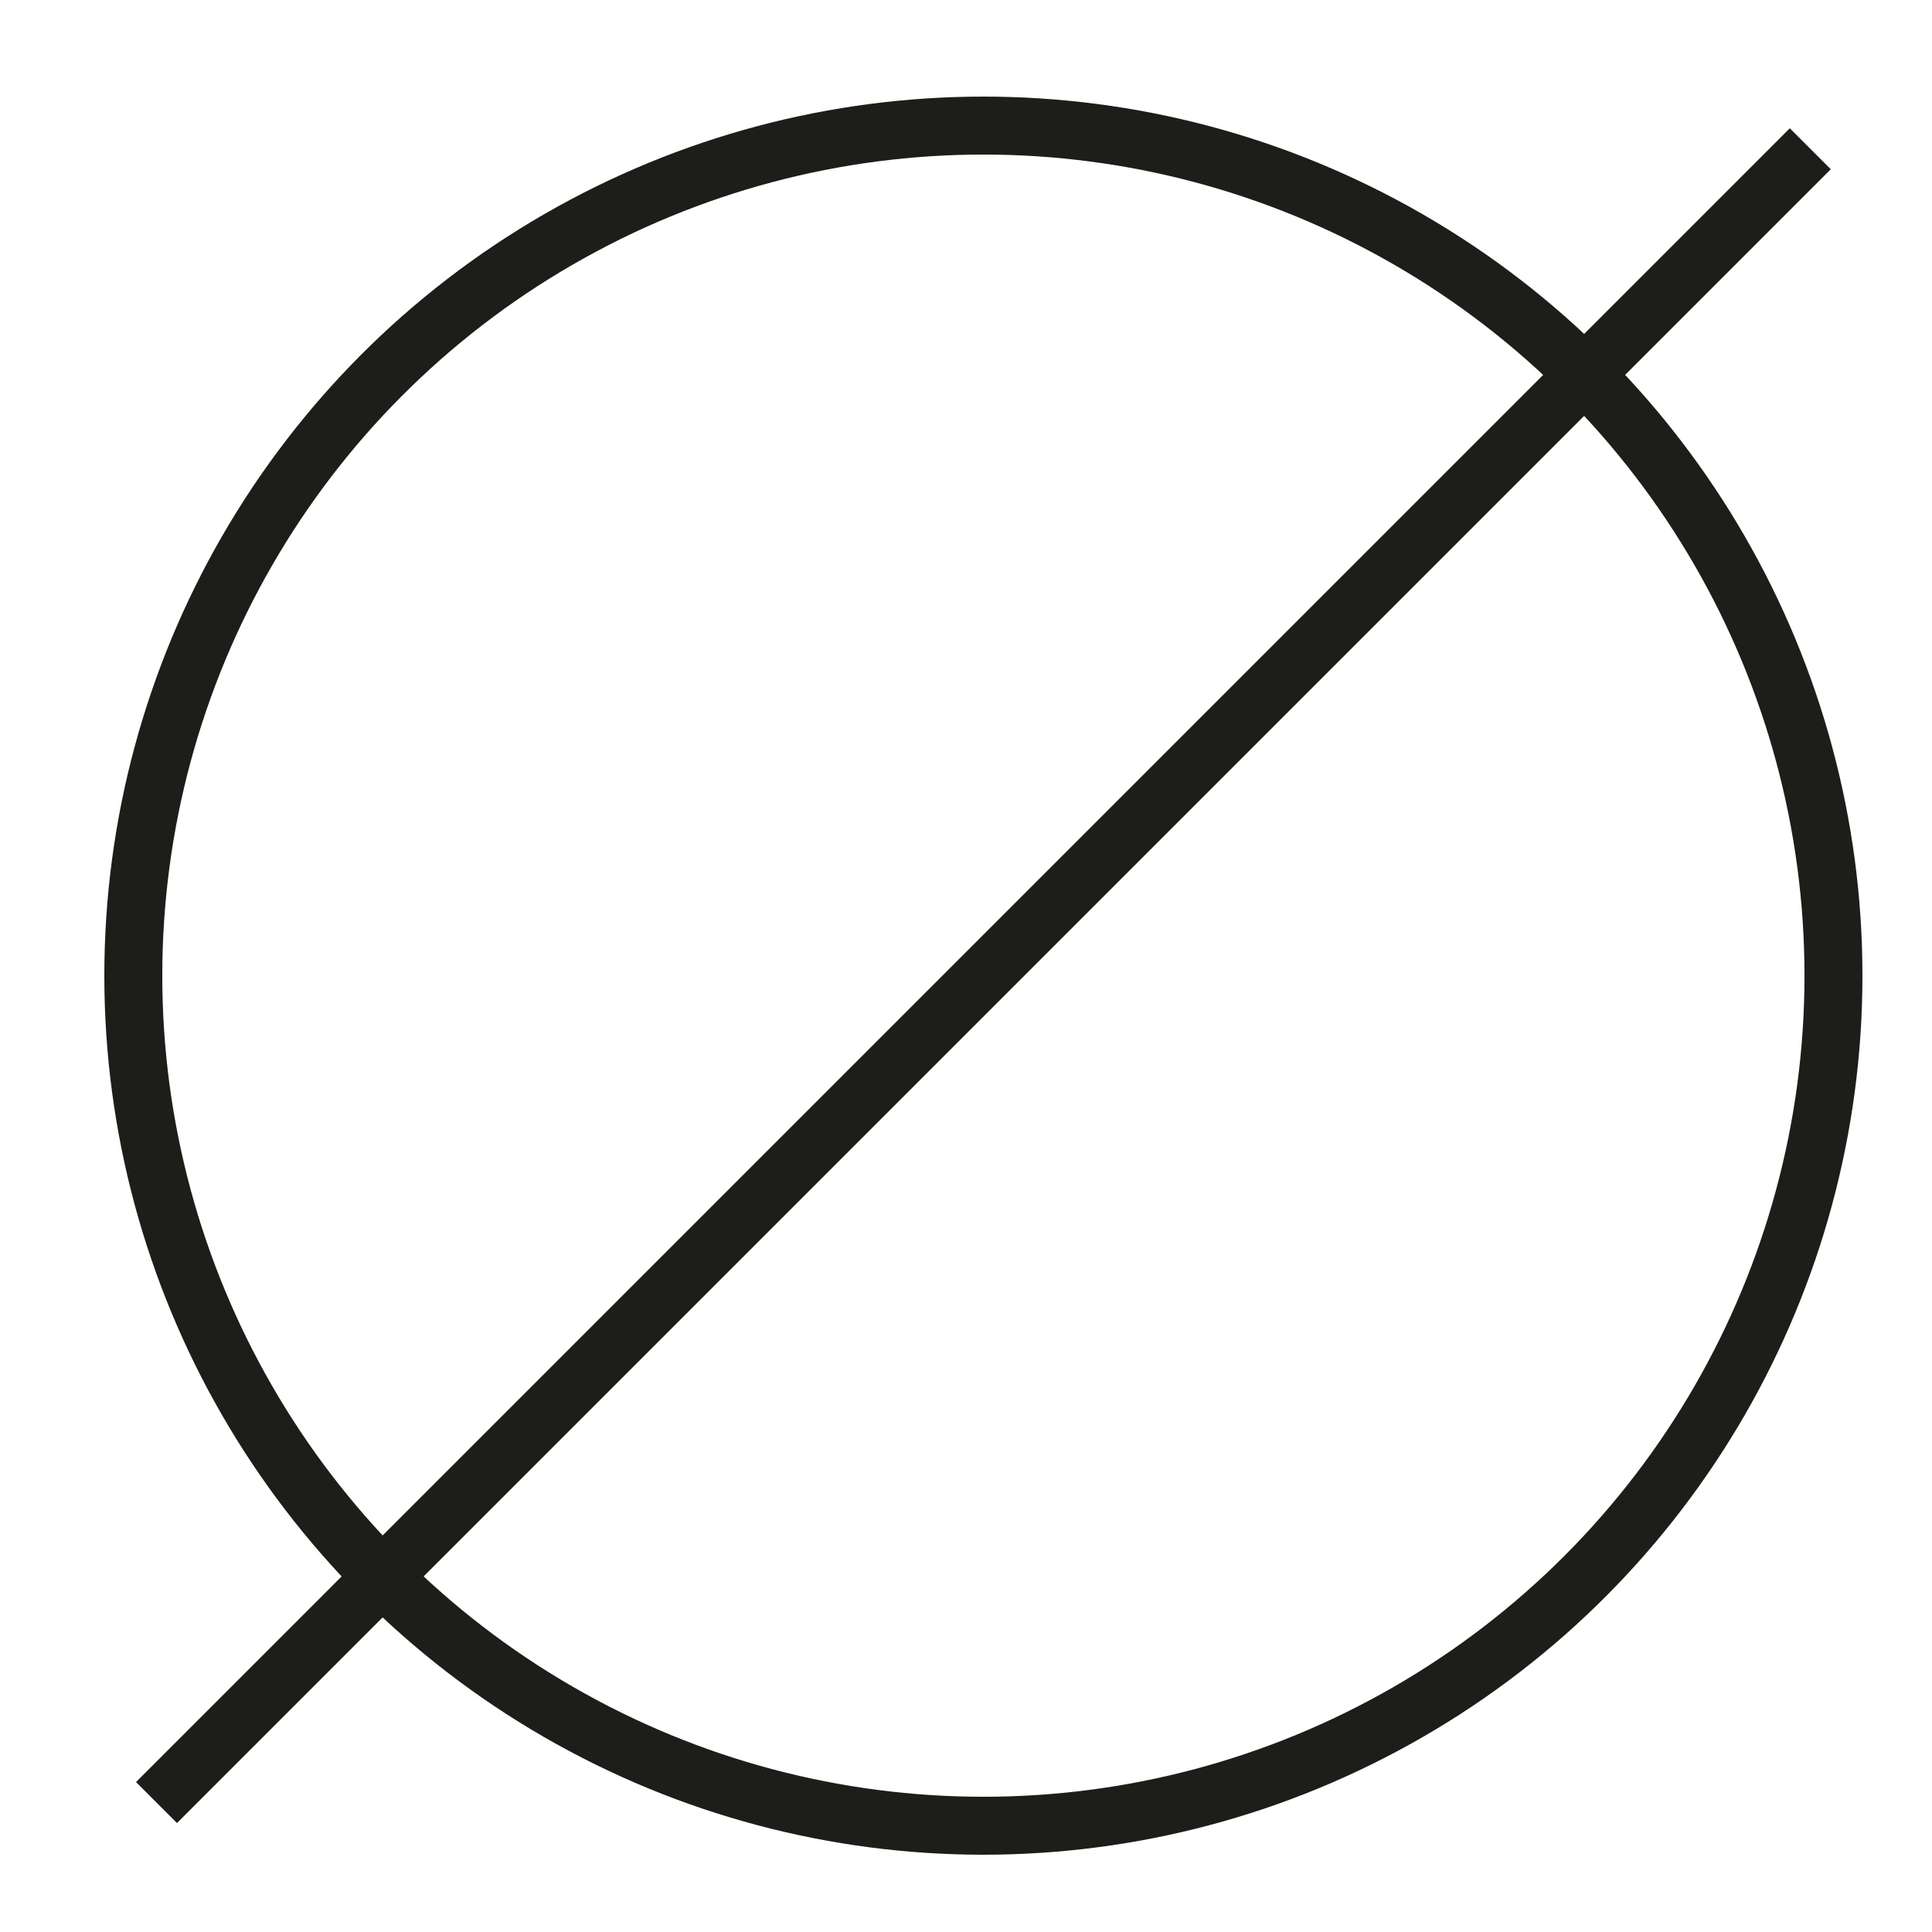 <svg xmlns="http://www.w3.org/2000/svg" id="Layer_1" data-name="Layer 1" viewBox="0 0 10 10"><defs><style> .cls-1 { fill: none; stroke: #1d1d1a; stroke-miterlimit: 10; stroke-width: .3px; } </style></defs><circle class="cls-1" cx="5.09" cy="5.05" r="4.4"></circle><line class="cls-1" x1="9.37" y1=".77" x2=".81" y2="9.33"></line></svg>
